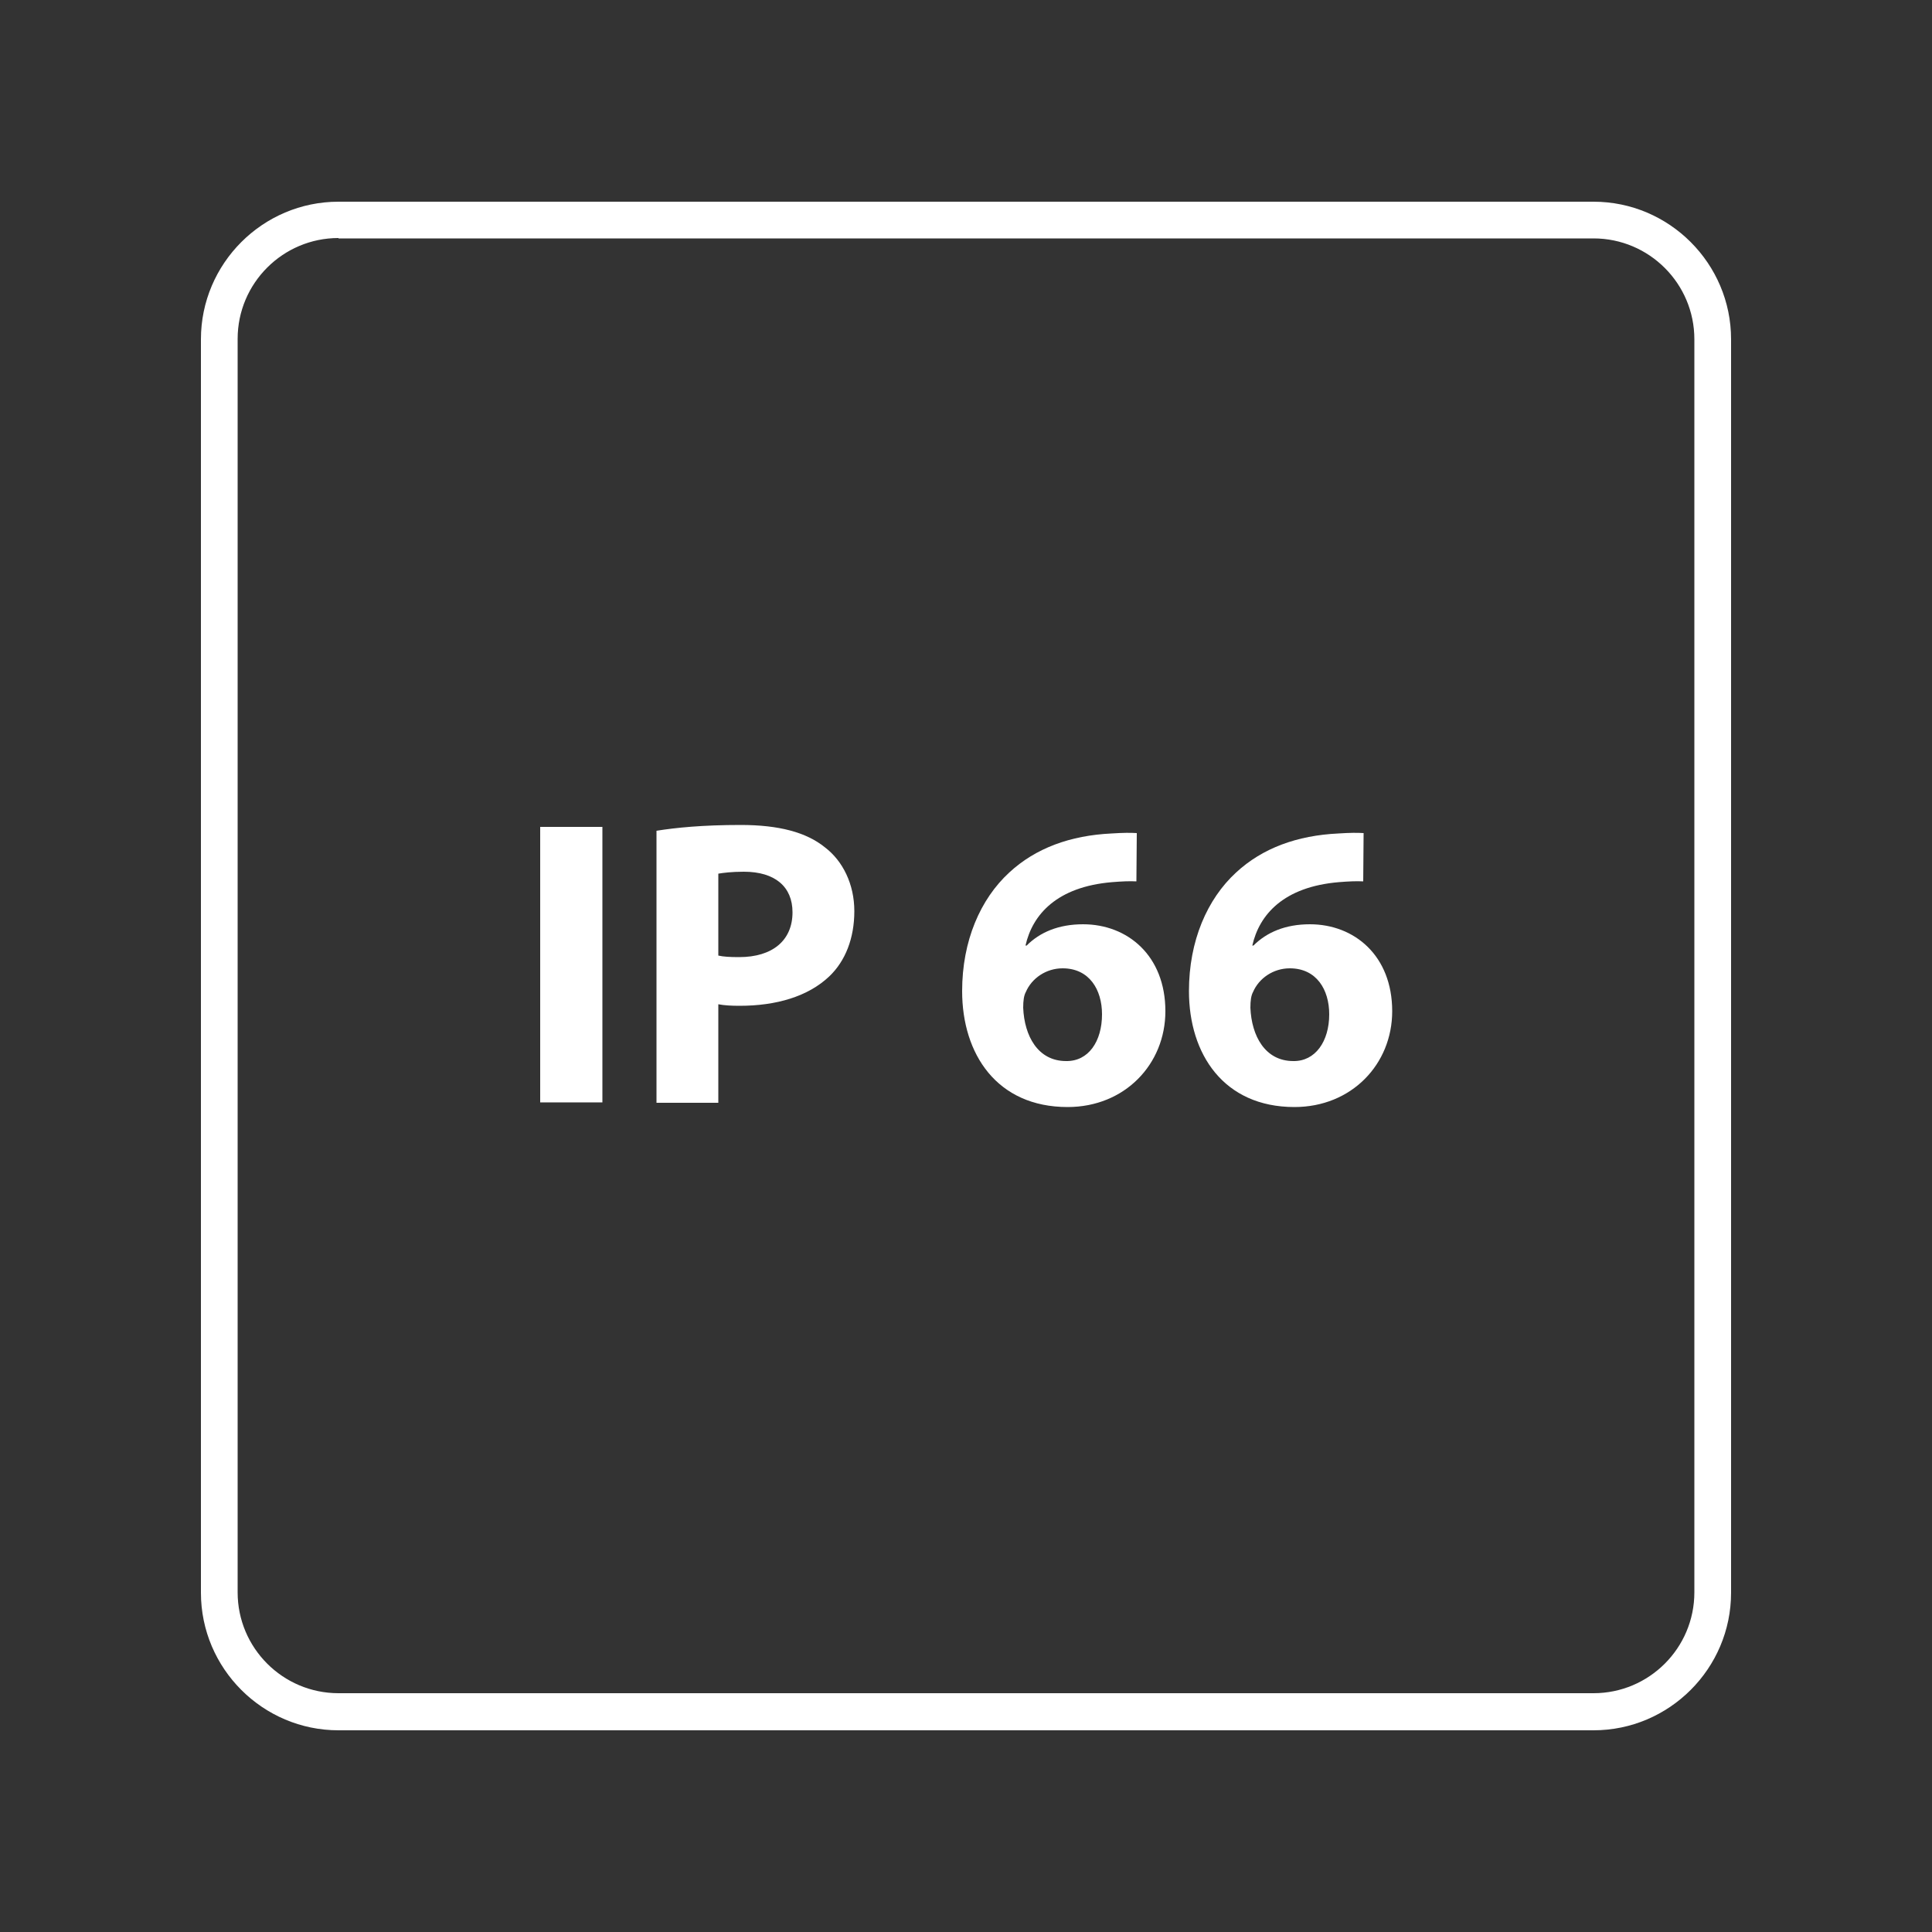 <?xml version="1.0" encoding="utf-8"?>
<!-- Generator: Adobe Illustrator 24.0.1, SVG Export Plug-In . SVG Version: 6.00 Build 0)  -->
<svg version="1.1" id="Layer_1" xmlns="http://www.w3.org/2000/svg" xmlns:xlink="http://www.w3.org/1999/xlink" x="0px" y="0px"
	 viewBox="0 0 500 500" style="enable-background:new 0 0 500 500;" xml:space="preserve">
<rect x="0" y="0" width="500" height="500" fill="#333333" stroke="none"/>
<style type="text/css">
	.st0{fill:#FFFFFF;}
</style>
<g>
	<g>
		<path class="st0" d="M412.4,447.8H87.6c-19.6,0-35.6-16-35.6-35.6V87.8c0-19.6,16-35.6,35.6-35.6h324.8c19.6,0,35.6,16,35.6,35.6
			v324.4C448,431.8,432,447.8,412.4,447.8z M87.6,61.6c-14.4,0-26.1,11.7-26.1,26.1v324.4c0,14.4,11.7,26.1,26.1,26.1h324.8
			c14.4,0,26.1-11.7,26.1-26.1V87.8c0-14.4-11.7-26.1-26.1-26.1H87.6V61.6z"/>
	</g>
	<g>
		<g>
			<path class="st0" d="M155.9,214v71.3h-16.1V214H155.9z"/>
		</g>
		<g>
			<path class="st0" d="M169.9,215c5-0.8,11.9-1.5,21.8-1.5c9.9,0,17,1.9,21.8,5.8c4.6,3.5,7.6,9.5,7.6,16.5s-2.3,12.9-6.5,16.9
				c-5.5,5.2-13.7,7.6-23.2,7.6c-2.1,0-4-0.1-5.5-0.4v25.5h-16L169.9,215L169.9,215z M185.9,247.3c1.3,0.3,3,0.4,5.4,0.4
				c8.6,0,13.8-4.3,13.8-11.6c0-6.6-4.5-10.5-12.6-10.5c-3.2,0-5.4,0.3-6.6,0.5L185.9,247.3L185.9,247.3z"/>
		</g>
		<g>
			<path class="st0" d="M294.1,228.1c-1.8-0.1-3.8,0-6.3,0.2c-14.3,1.2-20.6,8.4-22.4,16.4h0.3c3.4-3.4,8.2-5.5,14.6-5.5
				c11.5,0,21.3,8.1,21.3,22.5c0,13.7-10.5,24.8-25.3,24.8c-18.3,0-27.3-13.7-27.3-30c0-13,4.7-23.8,12.2-30.7
				c6.8-6.3,15.8-9.6,26.5-10.1c3-0.2,4.9-0.2,6.5-0.1L294.1,228.1z M285.2,262.5c0-6.4-3.3-11.9-10.2-11.9c-4.3,0-8,2.6-9.5,6.1
				c-0.5,0.9-0.7,2.2-0.7,4.1c0.3,7.3,3.8,13.8,11.1,13.8C281.7,274.7,285.2,269.5,285.2,262.5z"/>
		</g>
		<g>
			<path class="st0" d="M352.8,228.1c-1.8-0.1-3.8,0-6.3,0.2c-14.3,1.2-20.6,8.4-22.4,16.4h0.3c3.4-3.4,8.2-5.5,14.6-5.5
				c11.5,0,21.3,8.1,21.3,22.5c0,13.7-10.5,24.8-25.3,24.8c-18.3,0-27.3-13.7-27.3-30c0-13,4.7-23.8,12.2-30.7
				c6.8-6.3,15.8-9.6,26.5-10.1c3-0.2,4.9-0.2,6.5-0.1L352.8,228.1z M344,262.5c0-6.4-3.3-11.9-10.2-11.9c-4.3,0-8,2.6-9.5,6.1
				c-0.5,0.9-0.7,2.2-0.7,4.1c0.3,7.3,3.8,13.8,11.1,13.8C340.4,274.7,344,269.5,344,262.5z"/>
		</g>
	</g>
</g>
</svg>
